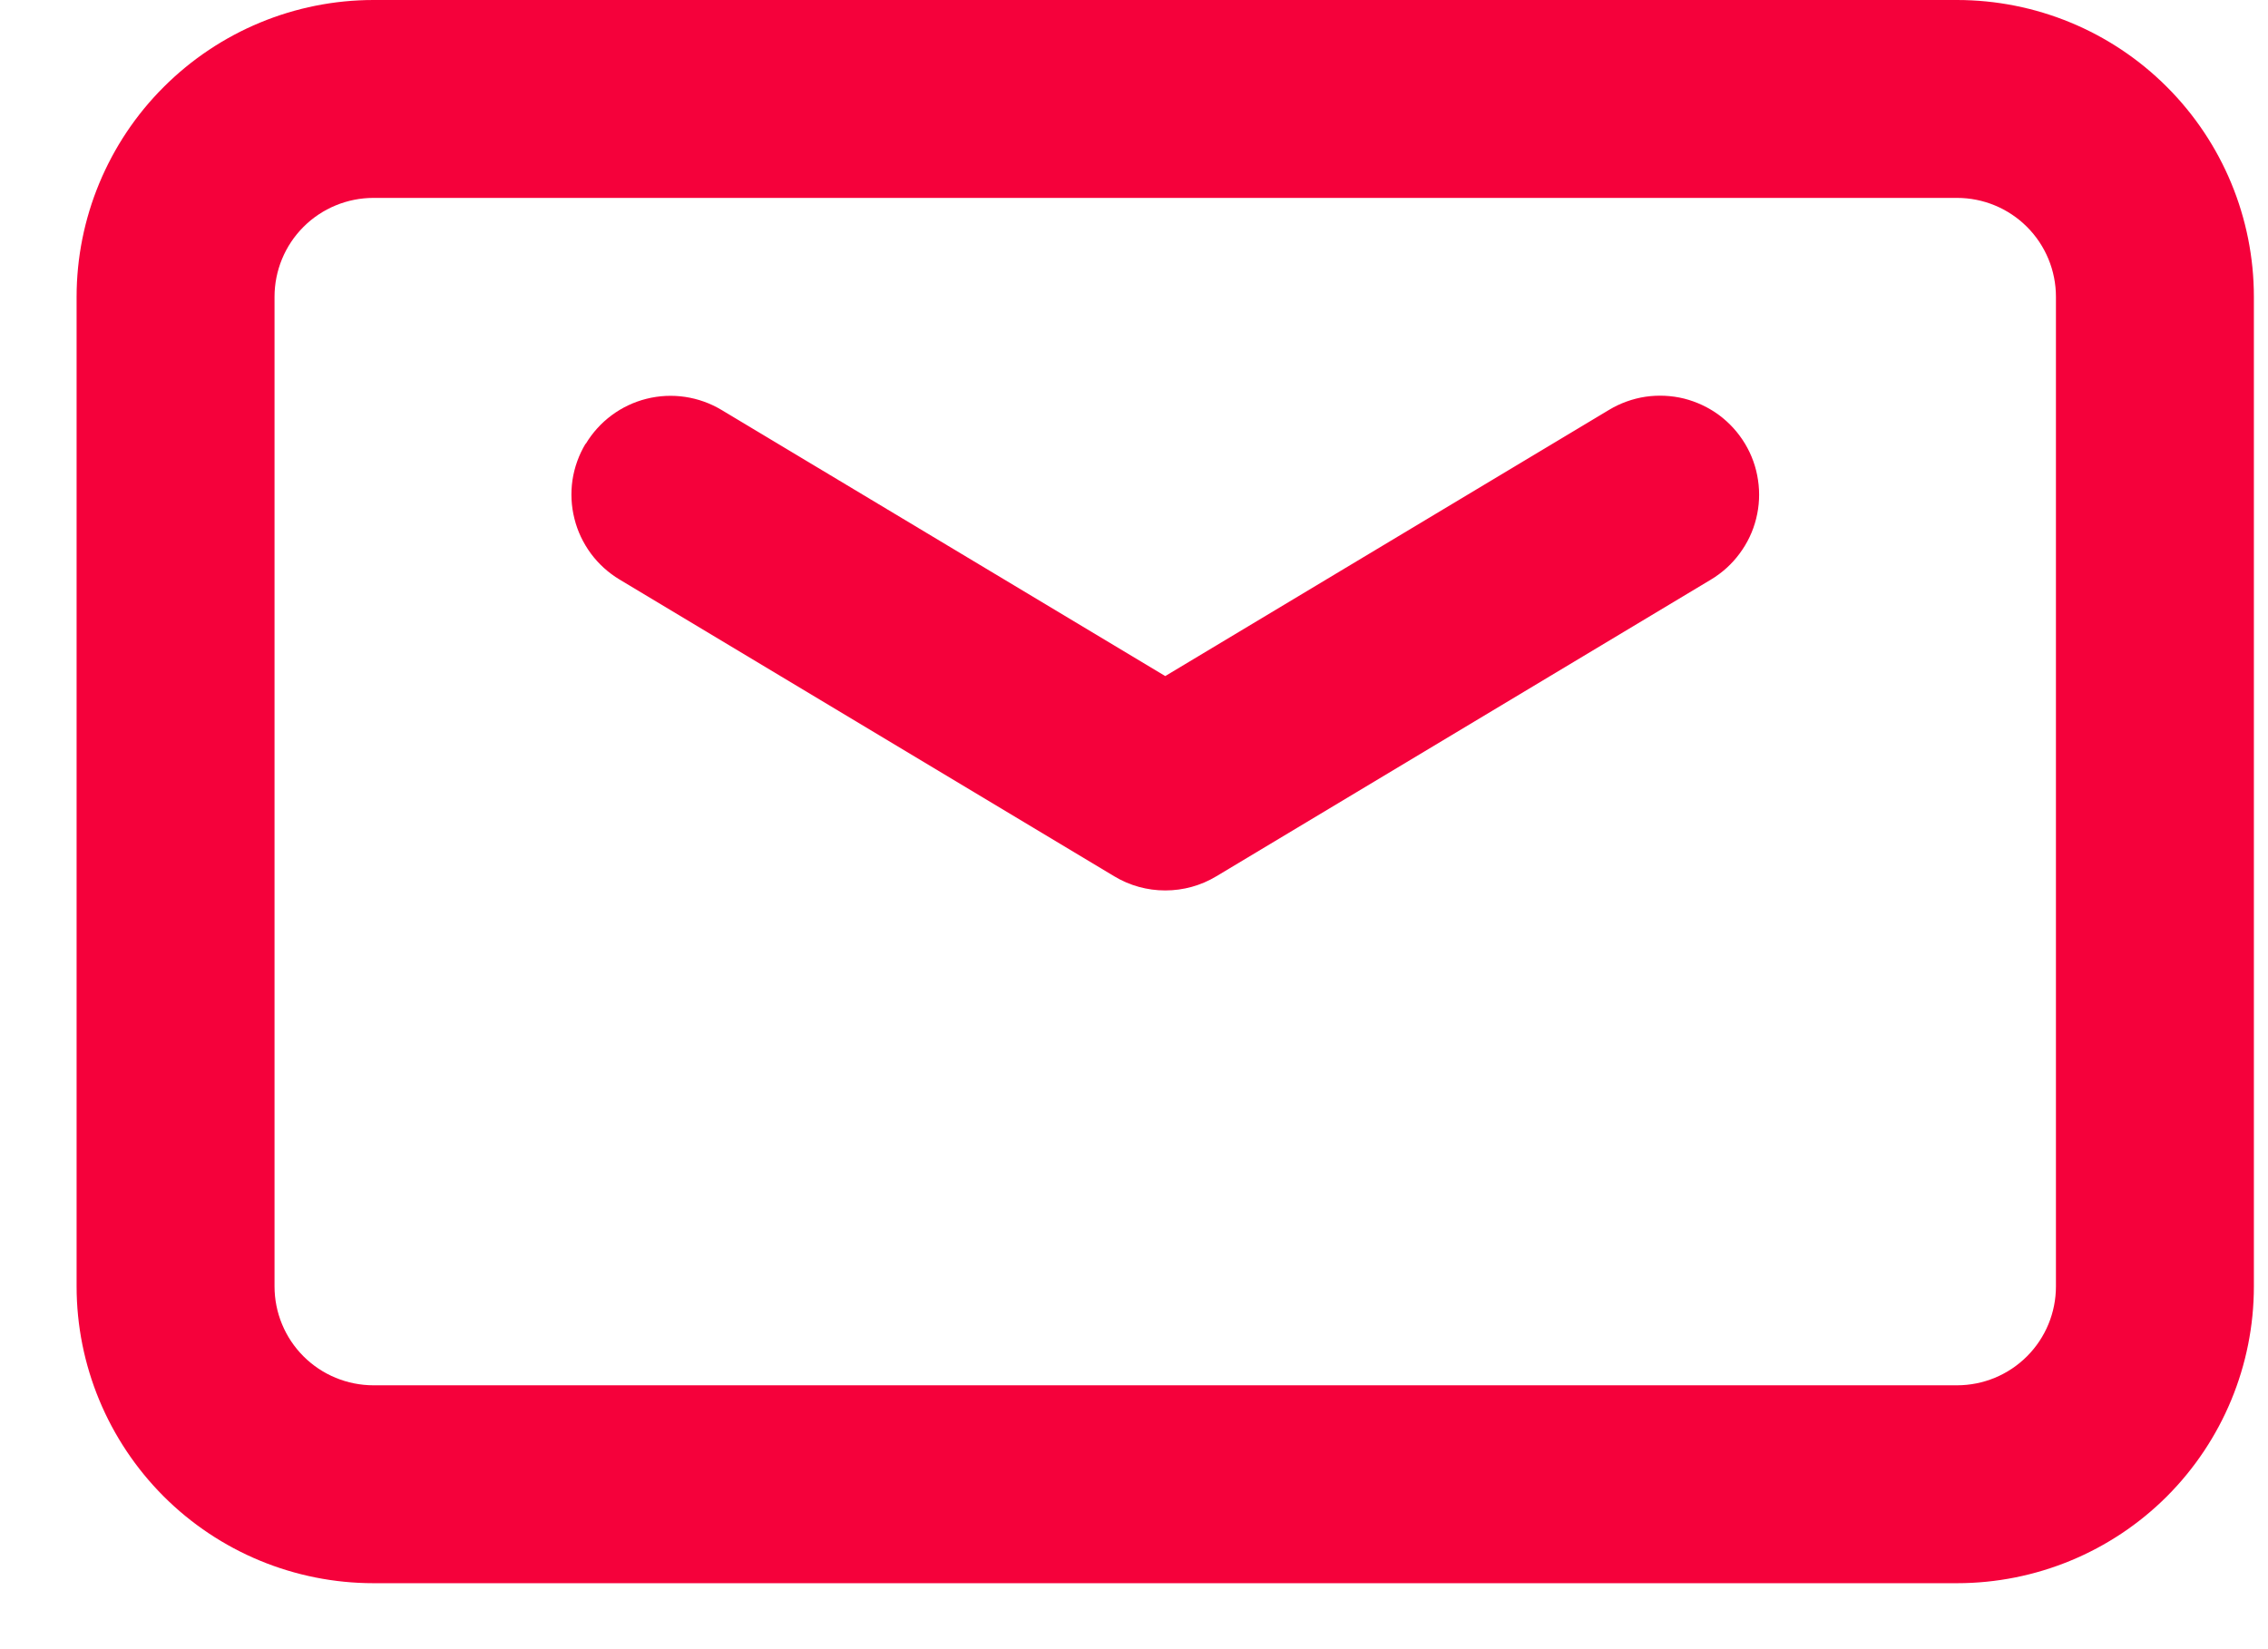 <?xml version="1.0" encoding="UTF-8"?> <svg xmlns="http://www.w3.org/2000/svg" width="22" height="16" viewBox="0 0 22 16" fill="none"><path fill-rule="evenodd" clip-rule="evenodd" d="M5.682 4.306C5.813 4.088 6.024 3.931 6.271 3.869C6.518 3.807 6.779 3.846 6.997 3.976L11.303 6.559L15.609 3.976C15.717 3.911 15.837 3.868 15.962 3.849C16.086 3.831 16.214 3.837 16.336 3.867C16.458 3.898 16.573 3.952 16.675 4.027C16.776 4.102 16.862 4.197 16.927 4.305C16.992 4.413 17.035 4.533 17.053 4.657C17.072 4.782 17.066 4.909 17.035 5.032C17.005 5.154 16.95 5.269 16.875 5.37C16.8 5.472 16.706 5.557 16.598 5.622L11.798 8.502C11.649 8.592 11.478 8.639 11.303 8.639C11.129 8.639 10.958 8.592 10.809 8.502L6.009 5.622C5.901 5.557 5.807 5.472 5.732 5.371C5.657 5.269 5.602 5.154 5.572 5.032C5.541 4.91 5.535 4.783 5.553 4.658C5.572 4.533 5.615 4.413 5.68 4.305L5.682 4.306Z" fill="#F5013B"></path><path fill-rule="evenodd" clip-rule="evenodd" d="M3.623 1.92C3.369 1.92 3.124 2.021 2.944 2.201C2.764 2.381 2.663 2.625 2.663 2.88V12.48C2.663 12.735 2.764 12.979 2.944 13.159C3.124 13.339 3.369 13.44 3.623 13.44H18.983C19.238 13.44 19.482 13.339 19.662 13.159C19.842 12.979 19.943 12.735 19.943 12.48V2.88C19.943 2.625 19.842 2.381 19.662 2.201C19.482 2.021 19.238 1.92 18.983 1.92H3.623ZM1.588 0.844C2.128 0.304 2.86 0 3.623 0H18.983C19.747 0 20.48 0.303 21.02 0.844C21.56 1.384 21.863 2.116 21.863 2.88V12.48C21.863 13.244 21.56 13.976 21.02 14.517C20.48 15.057 19.747 15.36 18.983 15.36H3.623C2.859 15.36 2.127 15.057 1.587 14.517C1.047 13.976 0.743 13.244 0.743 12.48V2.88C0.743 2.502 0.818 2.127 0.963 1.778C1.108 1.429 1.32 1.111 1.588 0.844Z" fill="#F5013B"></path></svg> 